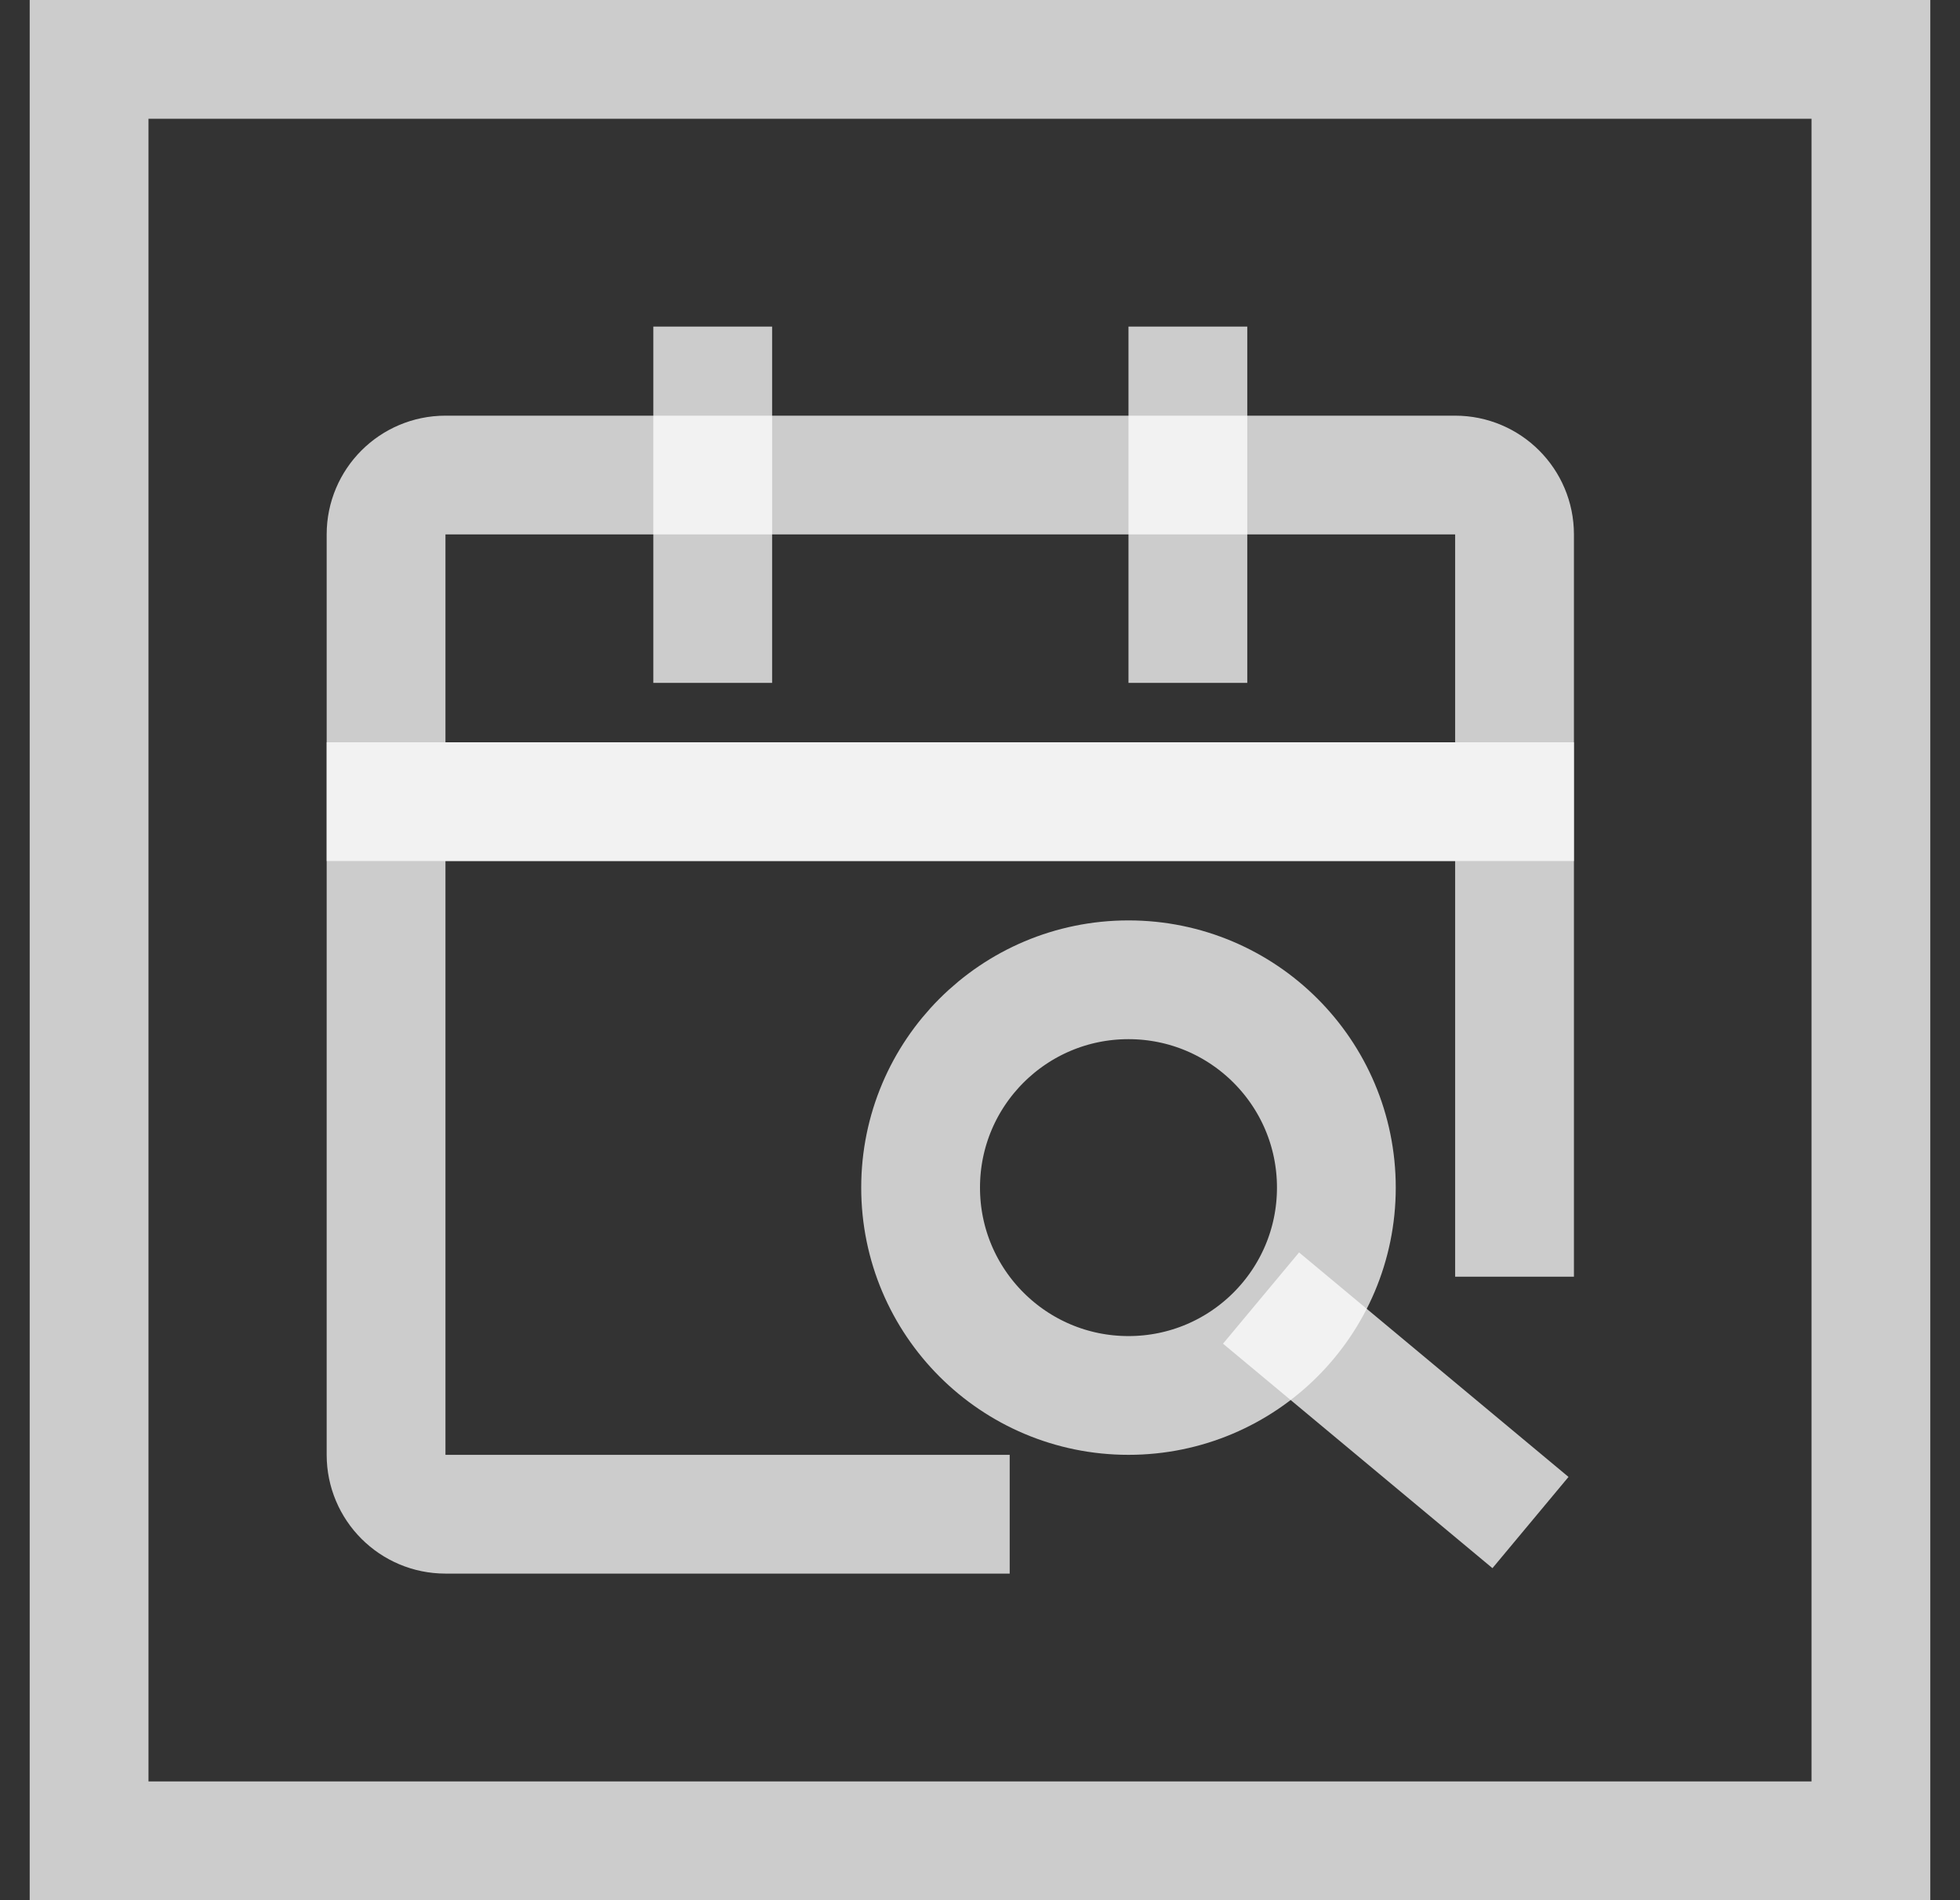 <svg width="33" height="32" viewBox="0 0 33 32" fill="none" xmlns="http://www.w3.org/2000/svg">
<rect x="0" y="0" width="33" height="32" fill="#333333" stroke="none"/>
<rect x="1.5" y="1" width="30" height="30" stroke="white" stroke-opacity="0.75" stroke-width="2"/>
<path d="M25.5 20.5V13.5H6.5V24.5C6.5 25.052 6.948 25.5 7.5 25.5H16" stroke="white" stroke-opacity="0.75" stroke-width="2" stroke-linecap="square"/>
<path d="M6.5 9C6.5 8.448 6.948 8 7.5 8H24.5C25.052 8 25.5 8.448 25.5 9V13.5H6.5V9Z" stroke="white" stroke-opacity="0.75" stroke-width="2"/>
<path d="M12 6.5V10.5" stroke="white" stroke-opacity="0.75" stroke-width="2" stroke-linecap="square"/>
<path d="M20 6.5V10.5" stroke="white" stroke-opacity="0.75" stroke-width="2" stroke-linecap="square"/>
<path d="M19 23.5C20.933 23.5 22.5 21.933 22.5 20C22.5 18.067 20.933 16.5 19 16.5C17.067 16.5 15.5 18.067 15.5 20C15.5 21.933 17.067 23.5 19 23.5Z" stroke="white" stroke-opacity="0.75" stroke-width="2"/>
<path d="M22 22.5L25 25" stroke="white" stroke-opacity="0.75" stroke-width="2" stroke-linecap="square"/>
</svg>
